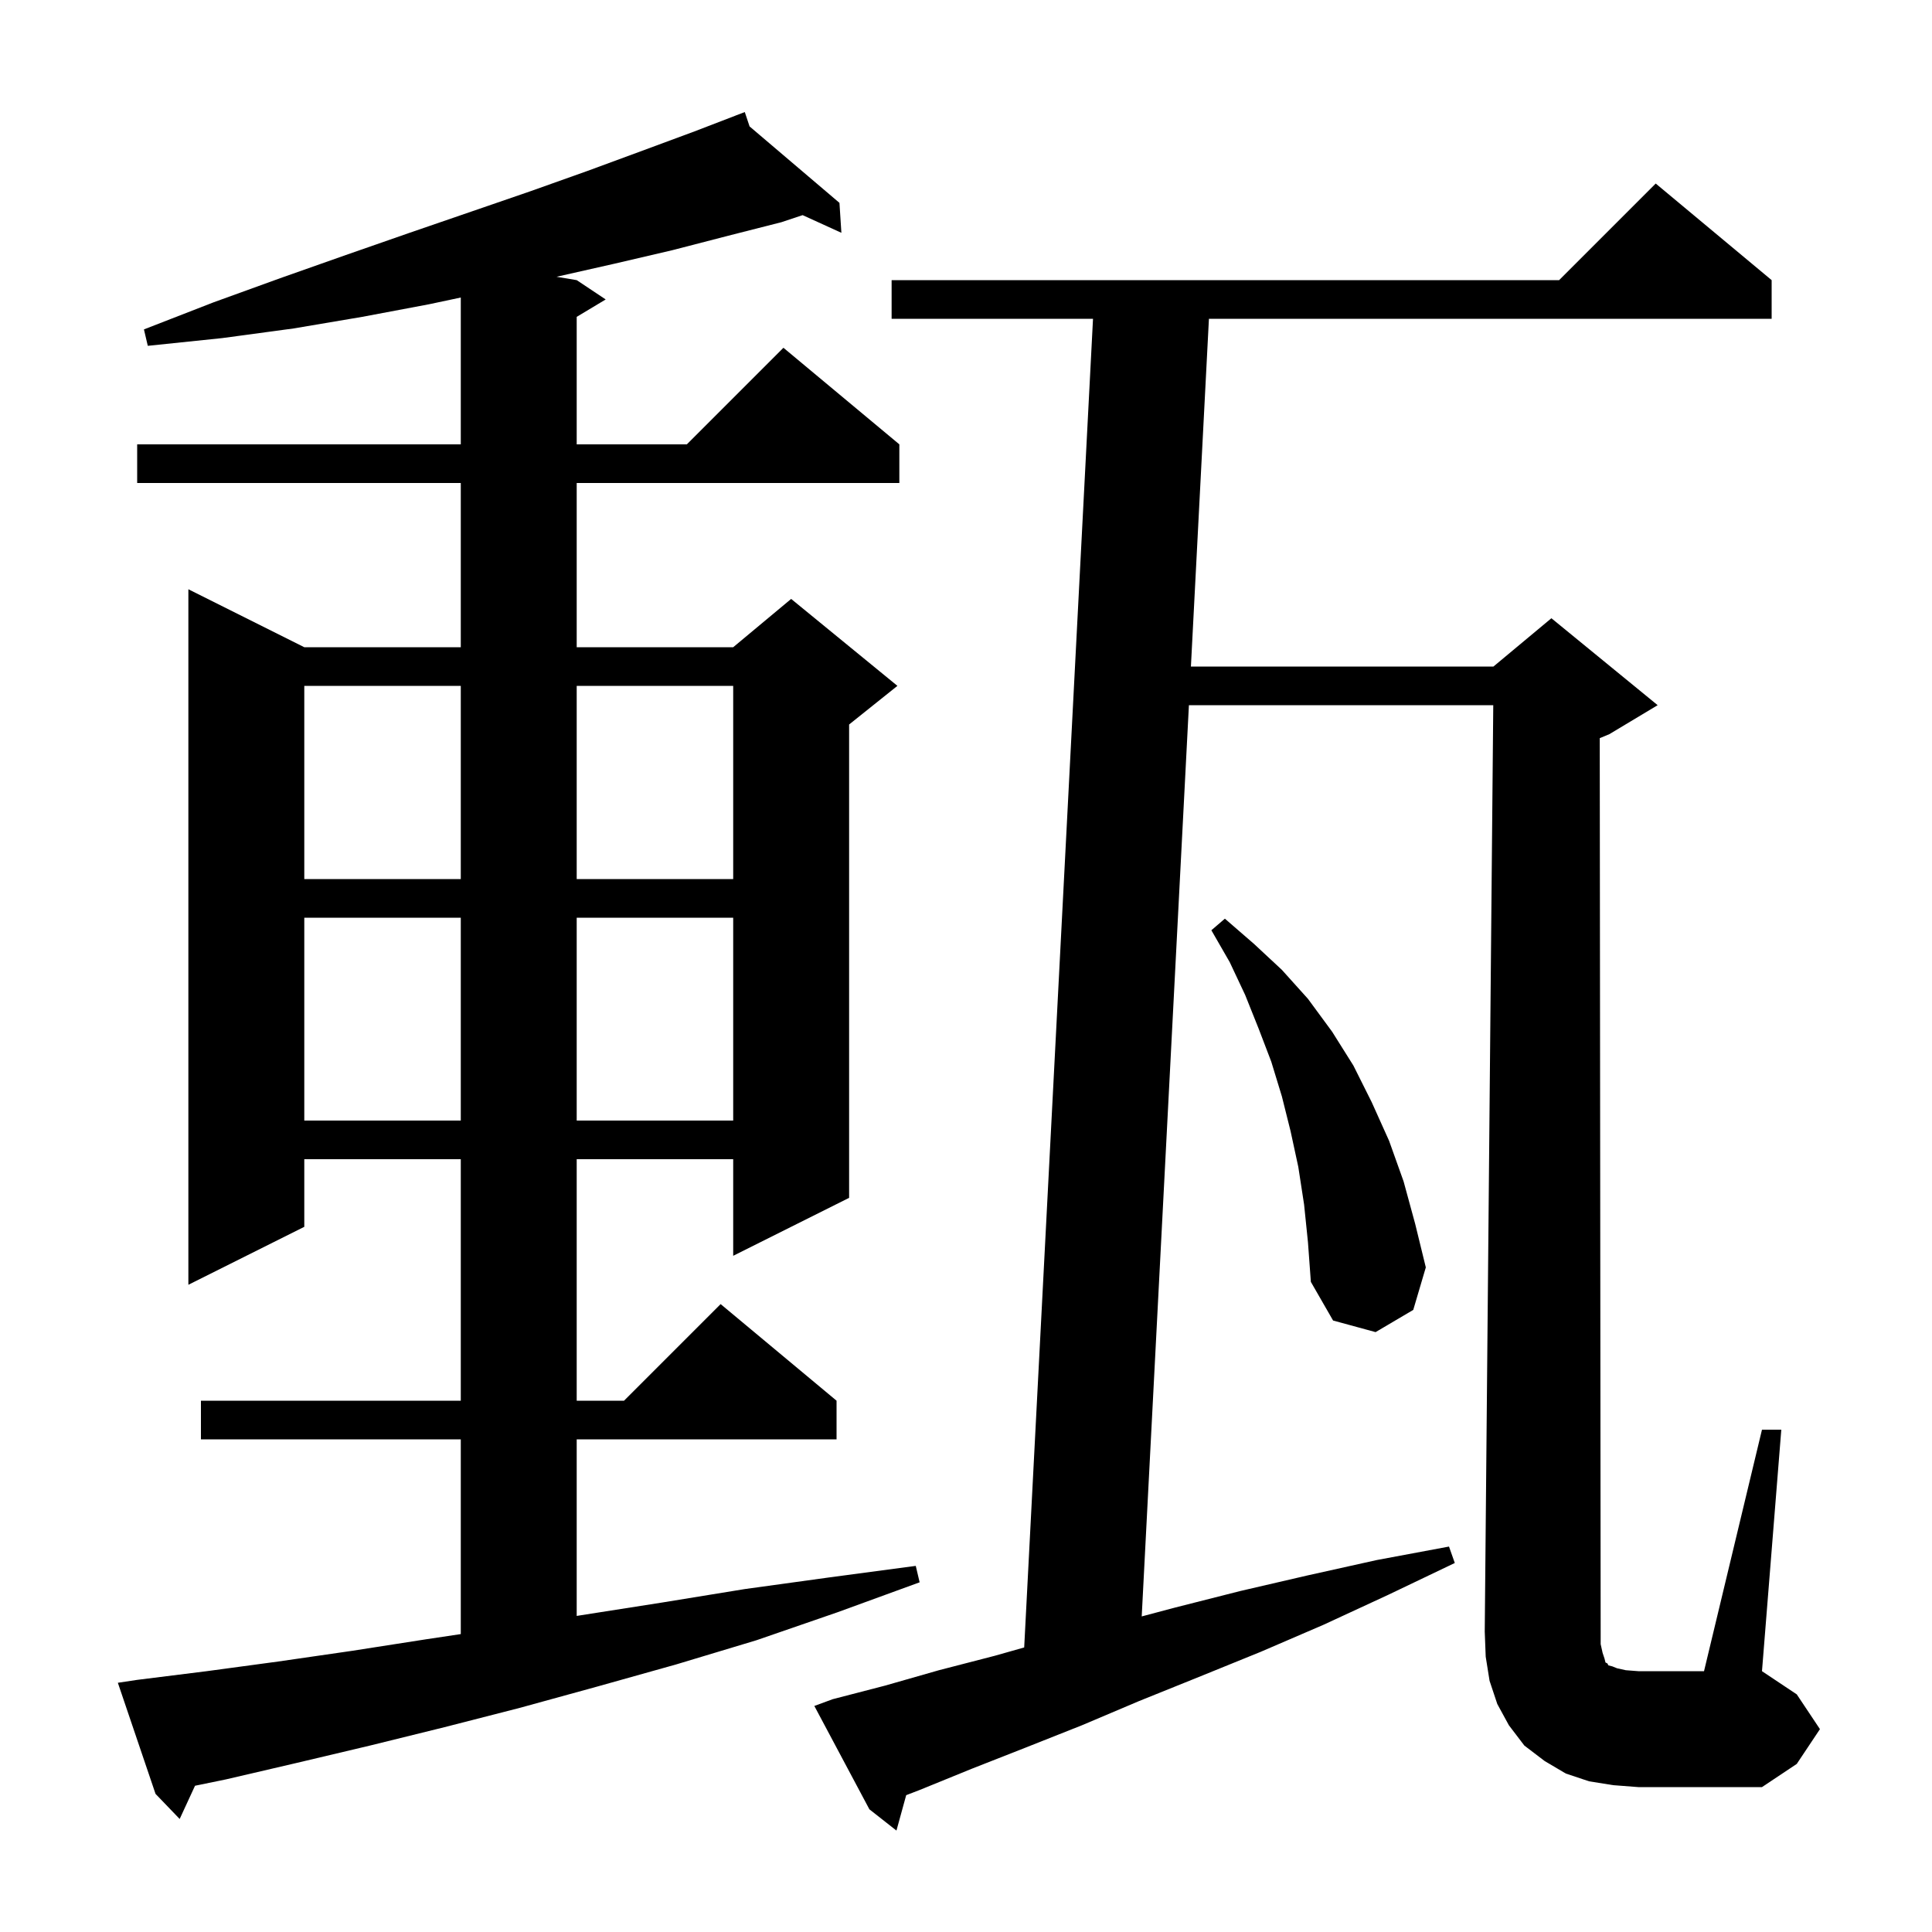 <svg xmlns="http://www.w3.org/2000/svg" xmlns:xlink="http://www.w3.org/1999/xlink" version="1.1" baseProfile="full" viewBox="0 0 200 200" width="200" height="200"><g fill="currentColor"><path d="M 165.9 171.1 L 166.1 171.7 L 166.2 172.1 L 166.4 172.2 L 166.5 172.4 L 166.9 172.5 L 167.4 172.7 L 168.3 172.9 L 169.6 173.0 L 176.4 173.0 L 182.4 148.0 L 184.4 148.0 L 182.4 173.0 L 186.0 175.4 L 188.4 179.0 L 186.0 182.6 L 182.4 185.0 L 169.6 185.0 L 167.0 184.8 L 164.5 184.4 L 162.1 183.6 L 159.9 182.3 L 157.8 180.7 L 156.2 178.6 L 155.0 176.4 L 154.2 174.0 L 153.8 171.5 L 153.7 168.9 L 154.582 73.0 L 123.076 73.0 L 118.19 167.332 L 121.7 166.4 L 128.4 164.7 L 135.3 163.1 L 142.5 161.5 L 150.0 160.1 L 150.6 161.8 L 143.7 165.1 L 137.0 168.2 L 130.5 171.0 L 124.1 173.6 L 117.9 176.1 L 112.0 178.6 L 106.2 180.9 L 100.6 183.1 L 95.2 185.3 L 93.809 185.835 L 92.8 189.5 L 90.0 187.3 L 84.3 176.6 L 86.2 175.9 L 91.6 174.5 L 97.2 172.9 L 103.0 171.4 L 106.024 170.543 L 113.148 33.0 L 92.3 33.0 L 92.3 29.0 L 161.4 29.0 L 171.4 19.0 L 183.4 29.0 L 183.4 33.0 L 125.148 33.0 L 123.283 69.0 L 154.6 69.0 L 160.6 64.0 L 171.6 73.0 L 166.6 76.0 L 165.605 76.415 L 165.7 169.0 L 165.7 170.2 Z M 14.2 173.9 L 21.4 173.0 L 28.8 172.0 L 36.4 170.9 L 44.1 169.7 L 47.7 169.16 L 47.7 149.0 L 20.8 149.0 L 20.8 145.0 L 47.7 145.0 L 47.7 120.0 L 31.5 120.0 L 31.5 127.0 L 19.5 133.0 L 19.5 61.0 L 31.5 67.0 L 47.7 67.0 L 47.7 50.0 L 14.2 50.0 L 14.2 46.0 L 47.7 46.0 L 47.7 30.8 L 44.4 31.5 L 37.5 32.8 L 30.4 34.0 L 23.0 35.0 L 15.3 35.8 L 14.9 34.1 L 22.1 31.3 L 29.0 28.8 L 35.8 26.4 L 42.4 24.1 L 48.8 21.9 L 54.9 19.8 L 60.8 17.7 L 66.5 15.6 L 71.9 13.6 L 76.217 11.94 L 76.2 11.9 L 76.237 11.932 L 77.1 11.6 L 77.596 13.087 L 86.9 21.0 L 87.1 24.1 L 83.088 22.271 L 80.9 23.0 L 75.4 24.4 L 69.6 25.9 L 63.6 27.3 L 57.612 28.652 L 59.7 29.0 L 62.7 31.0 L 59.7 32.8 L 59.7 46.0 L 71.1 46.0 L 81.1 36.0 L 93.1 46.0 L 93.1 50.0 L 59.7 50.0 L 59.7 67.0 L 75.9 67.0 L 81.9 62.0 L 92.9 71.0 L 87.9 75.0 L 87.9 124.0 L 75.9 130.0 L 75.9 120.0 L 59.7 120.0 L 59.7 145.0 L 64.6 145.0 L 74.6 135.0 L 86.6 145.0 L 86.6 149.0 L 59.7 149.0 L 59.7 167.28 L 60.2 167.2 L 68.5 165.9 L 77.1 164.5 L 85.8 163.3 L 94.8 162.1 L 95.2 163.8 L 86.7 166.9 L 78.3 169.8 L 70.0 172.3 L 61.8 174.6 L 53.8 176.8 L 46.0 178.8 L 38.3 180.7 L 30.7 182.5 L 23.4 184.2 L 20.188 184.86 L 18.6 188.3 L 16.1 185.7 L 12.2 174.2 Z M 135.0 124.7 L 134.4 120.8 L 133.6 117.1 L 132.7 113.5 L 131.6 109.9 L 130.3 106.5 L 128.9 103.0 L 127.3 99.6 L 125.4 96.3 L 126.8 95.1 L 129.8 97.7 L 132.7 100.4 L 135.4 103.4 L 137.9 106.8 L 140.1 110.3 L 142.0 114.1 L 143.8 118.1 L 145.3 122.3 L 146.5 126.7 L 147.6 131.2 L 146.3 135.6 L 142.4 137.9 L 138.0 136.7 L 135.7 132.7 L 135.4 128.6 Z M 31.5 95.0 L 31.5 116.0 L 47.7 116.0 L 47.7 95.0 Z M 59.7 95.0 L 59.7 116.0 L 75.9 116.0 L 75.9 95.0 Z M 31.5 71.0 L 31.5 91.0 L 47.7 91.0 L 47.7 71.0 Z M 59.7 71.0 L 59.7 91.0 L 75.9 91.0 L 75.9 71.0 Z "/></g></svg>
